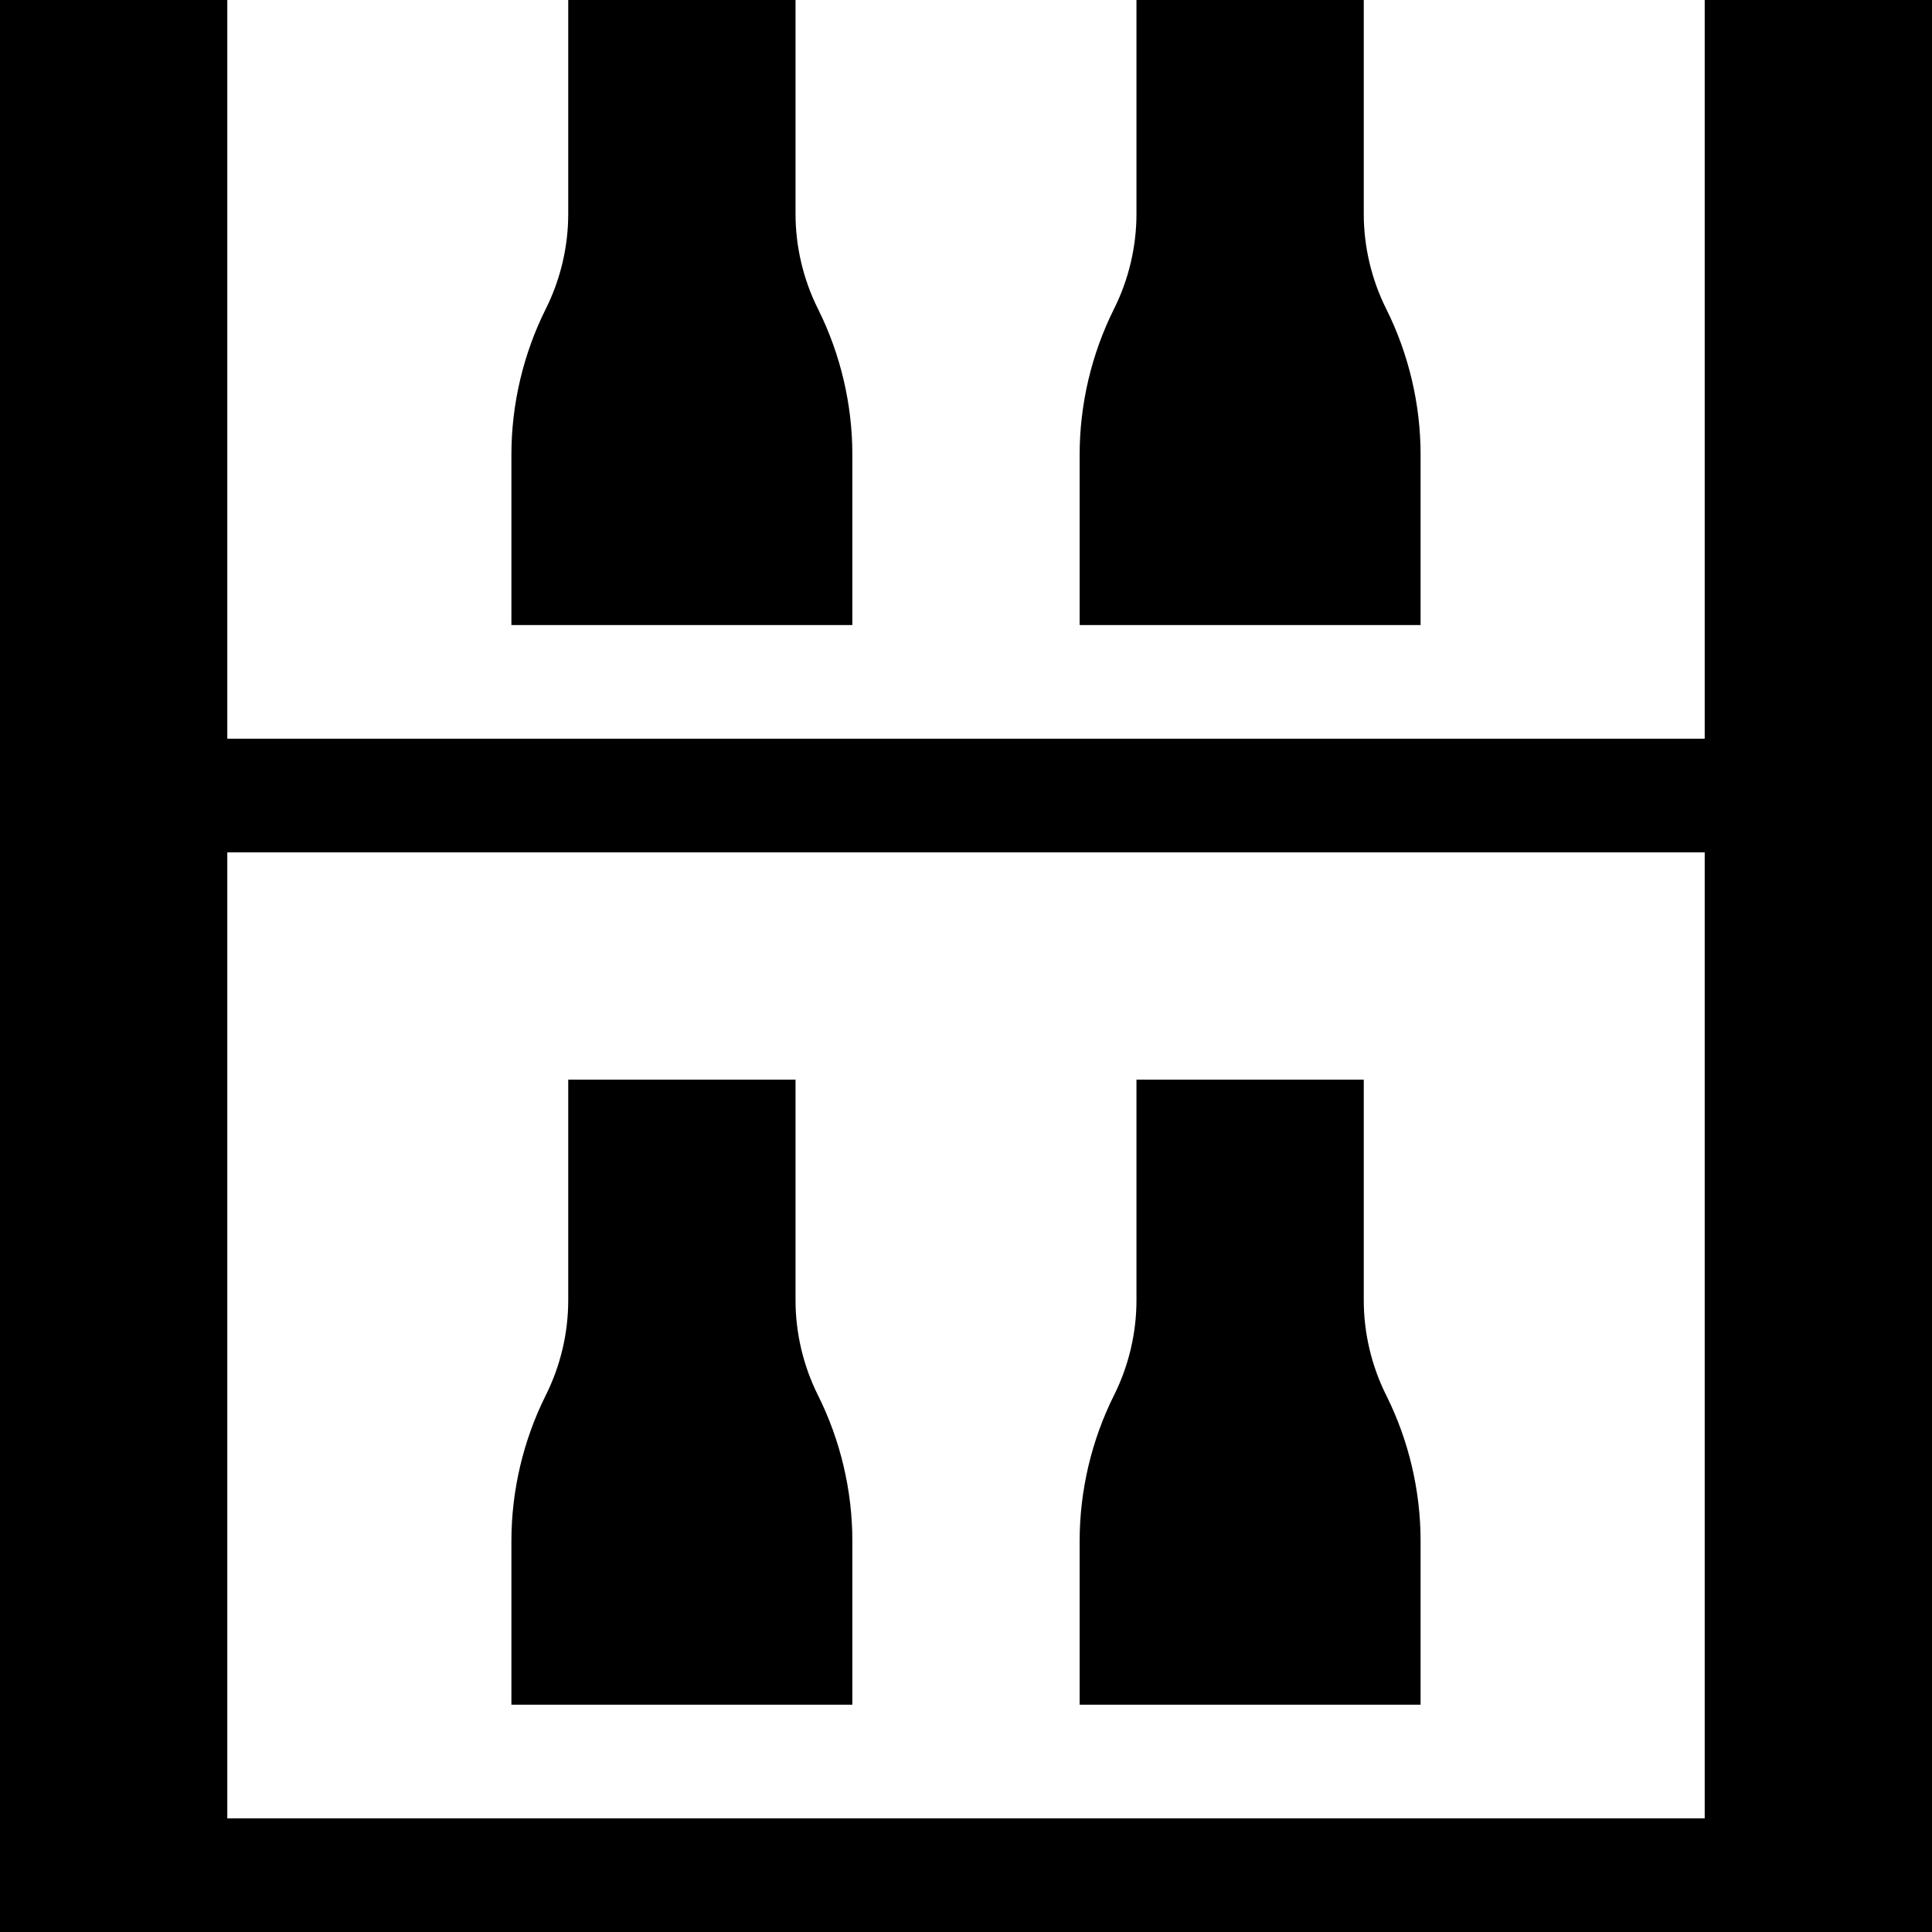 <svg id="Layer_1" enable-background="new 0 0 510 510" height="512" viewBox="0 0 510 510" width="512" xmlns="http://www.w3.org/2000/svg"><g><path d="m450 0v195h-390v-195h-60v510h510v-510zm0 480h-390v-255h390z"/><path d="m225 120c0-13.288-3.142-26.594-9.084-38.479-3.87-7.741-5.916-16.408-5.916-25.062v-56.459h-60v56.459c0 8.654-2.046 17.321-5.916 25.062-5.943 11.885-9.084 25.191-9.084 38.479v45h90z"/><path d="m225 406.771c0-13.288-3.142-26.594-9.084-38.479-3.87-7.741-5.916-16.407-5.916-25.062v-58.23h-60v58.229c0 8.655-2.046 17.321-5.916 25.062-5.943 11.885-9.084 25.19-9.084 38.479v43.23h90z"/><path d="m375 120c0-13.288-3.142-26.594-9.084-38.479-3.87-7.741-5.916-16.408-5.916-25.062v-56.459h-60v56.459c0 8.654-2.046 17.321-5.916 25.062-5.943 11.885-9.084 25.191-9.084 38.479v45h90z"/><path d="m375 406.771c0-13.288-3.142-26.594-9.084-38.479-3.87-7.741-5.916-16.407-5.916-25.062v-58.23h-60v58.229c0 8.655-2.046 17.321-5.916 25.062-5.943 11.885-9.084 25.19-9.084 38.479v43.23h90z"/></g></svg>